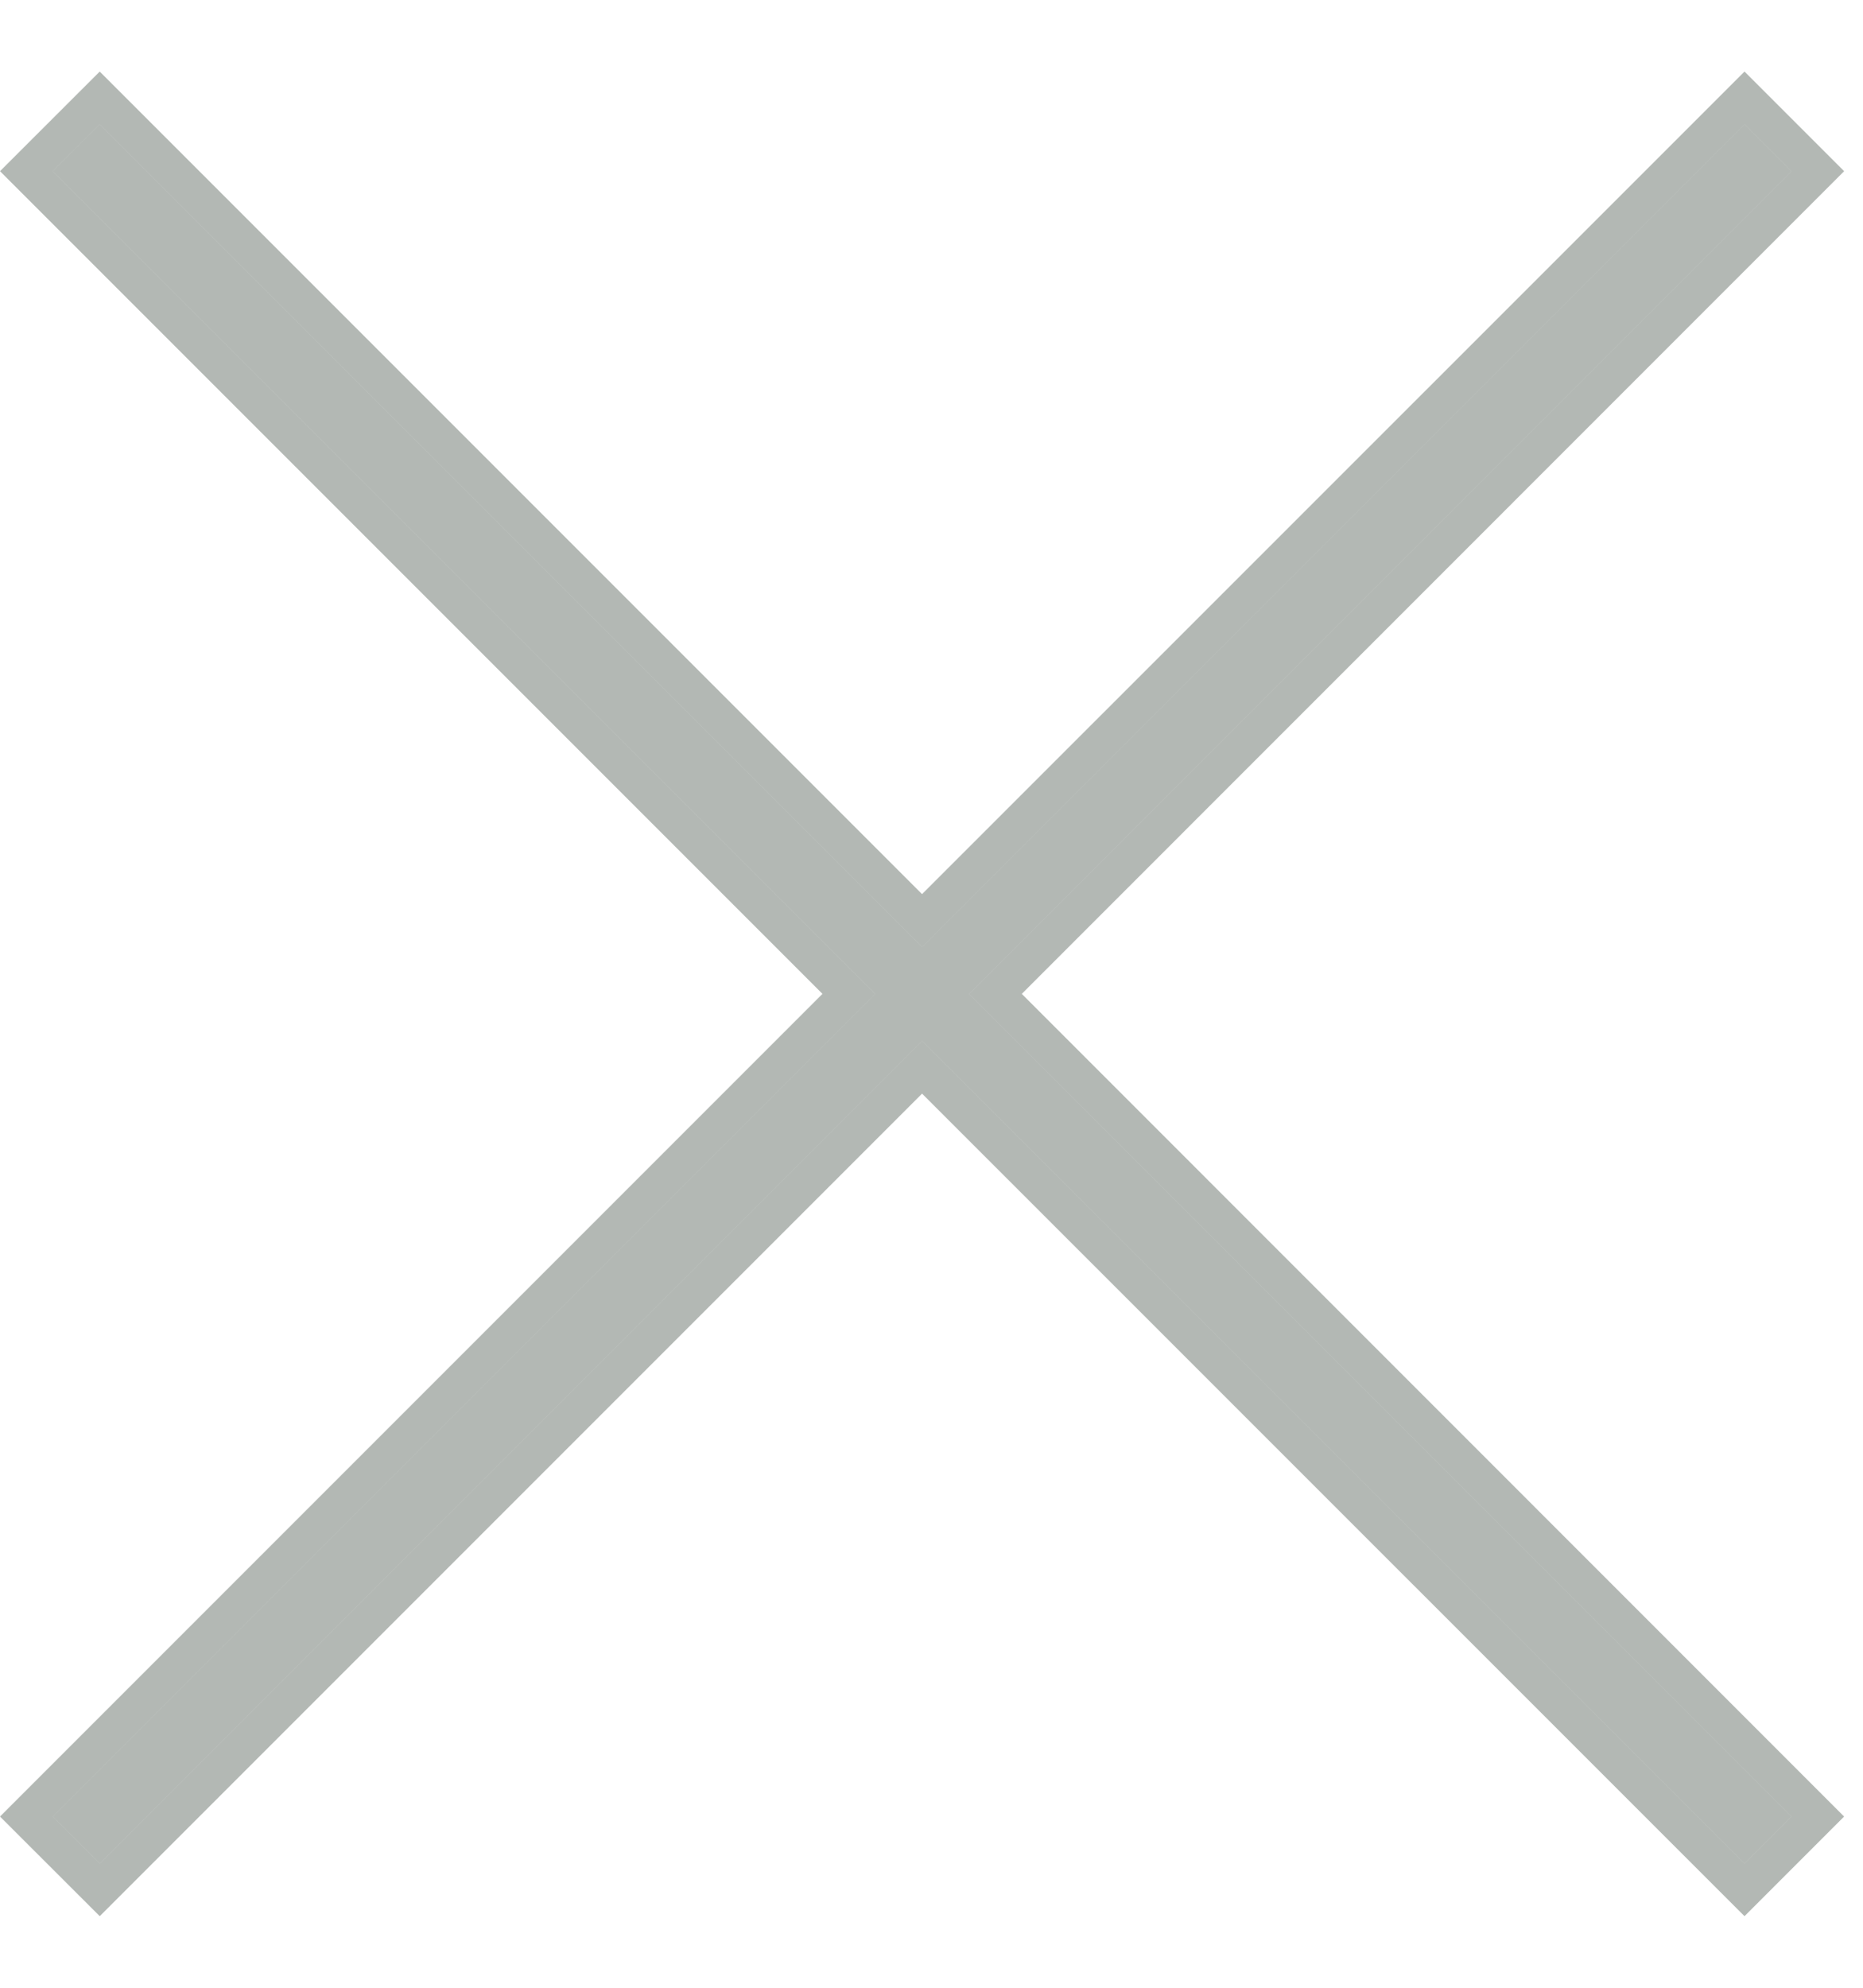 <svg width="15" height="16" viewBox="0 0 15 16" fill="none" xmlns="http://www.w3.org/2000/svg">
<path d="M0.803 15L7.424 8.378L14.046 15L14.424 14.622L7.803 8L14.424 1.378L14.046 1L7.424 7.622L0.803 1L0.424 1.378L7.046 8L0.424 14.622L0.803 15Z" fill="#222F26" fill-opacity="0.34"/>
<path fill-rule="evenodd" clip-rule="evenodd" d="M0.803 15.424L1.78814e-07 14.622L6.622 8L0 1.378L0.803 0.576L7.424 7.197L14.046 0.576L14.848 1.378L8.227 8L14.848 14.622L14.046 15.424L7.424 8.803L0.803 15.424ZM7.424 8.378L14.046 15L14.424 14.622L7.803 8L14.424 1.378L14.046 1L7.424 7.622L0.803 1L0.424 1.378L7.046 8L0.424 14.622L0.803 15L7.424 8.378Z" fill="#222F26" fill-opacity="0.34"/>
</svg>
